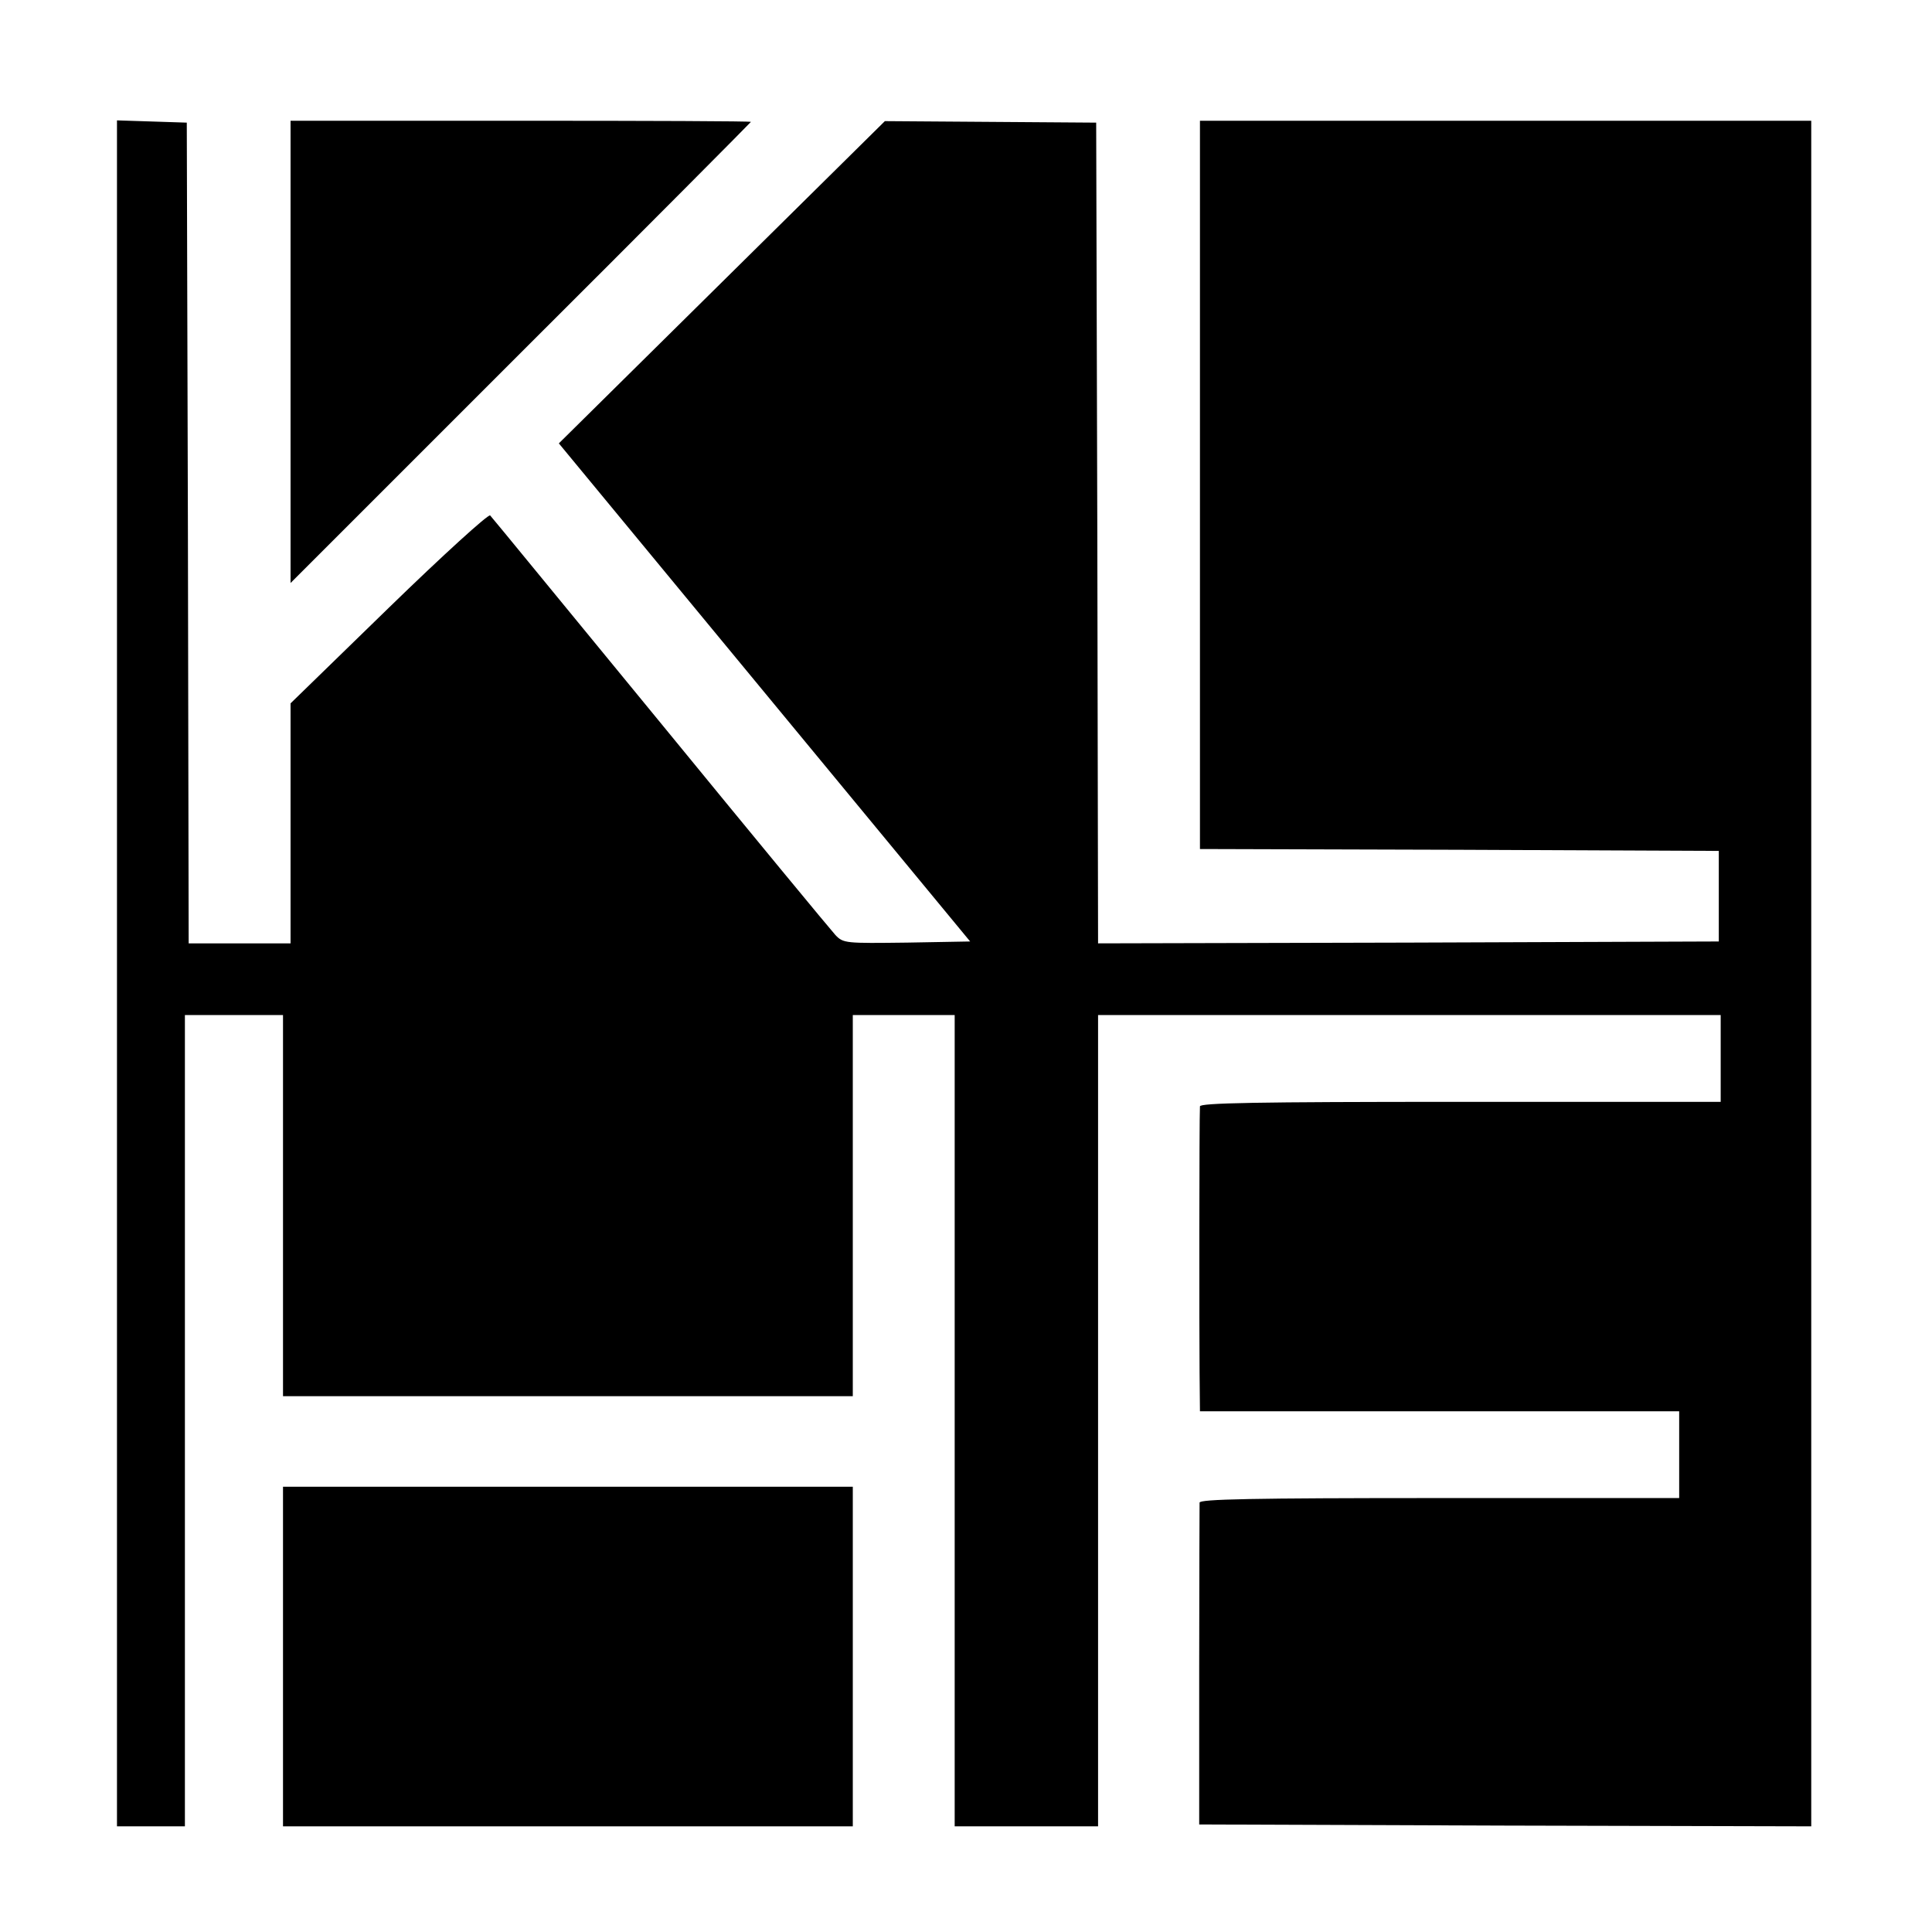 <?xml version="1.0" standalone="no"?>
<!DOCTYPE svg PUBLIC "-//W3C//DTD SVG 20010904//EN"
 "http://www.w3.org/TR/2001/REC-SVG-20010904/DTD/svg10.dtd">
<svg version="1.0" xmlns="http://www.w3.org/2000/svg"
 width="512pt" height="512pt" viewBox="0 0 512 512"
 preserveAspectRatio="xMidYMid meet">
<g transform="translate(0,512) scale(0.1,-0.1)"
fill="#000000" stroke="none">
<path d="M310 2540 l0 -2260 90 0 90 0 0 1075 0 1075 130 0 130 0 0 -505 0
-505 755 0 755 0 0 505 0 505 135 0 135 0 0 -1075 0 -1075 190 0 190 0 0 1075
0 1075 825 0 825 0 0 -115 0 -115 -690 0 c-545 0 -690 -3 -690 -12 -2 -32 -2
-614 -1 -705 l1 -103 635 0 635 0 0 -115 0 -115 -635 0 c-501 0 -635 -3 -636
-12 0 -7 -1 -202 -1 -433 l0 -420 811 -3 811 -2 0 2260 0 2260 -810 0 -810 0
0 -965 0 -965 688 -2 687 -3 0 -120 0 -120 -822 -3 -823 -2 -2 1087 -3 1088
-280 2 -280 2 -432 -427 -432 -427 545 -660 545 -660 -167 -3 c-163 -2 -169
-2 -190 20 -12 13 -221 266 -464 563 -244 297 -446 544 -451 549 -4 5 -125
-105 -268 -244 l-261 -254 0 -318 0 -318 -135 0 -135 0 -2 1088 -3 1087 -92 3
-93 3 0 -2261z"/>
<path d="M770 4188 l0 -613 610 610 c336 335 610 611 610 612 0 2 -274 3 -610
3 l-610 0 0 -612z"/>
<path d="M750 730 l0 -450 755 0 755 0 0 450 0 450 -755 0 -755 0 0 -450z"/>
</g>
</svg>

